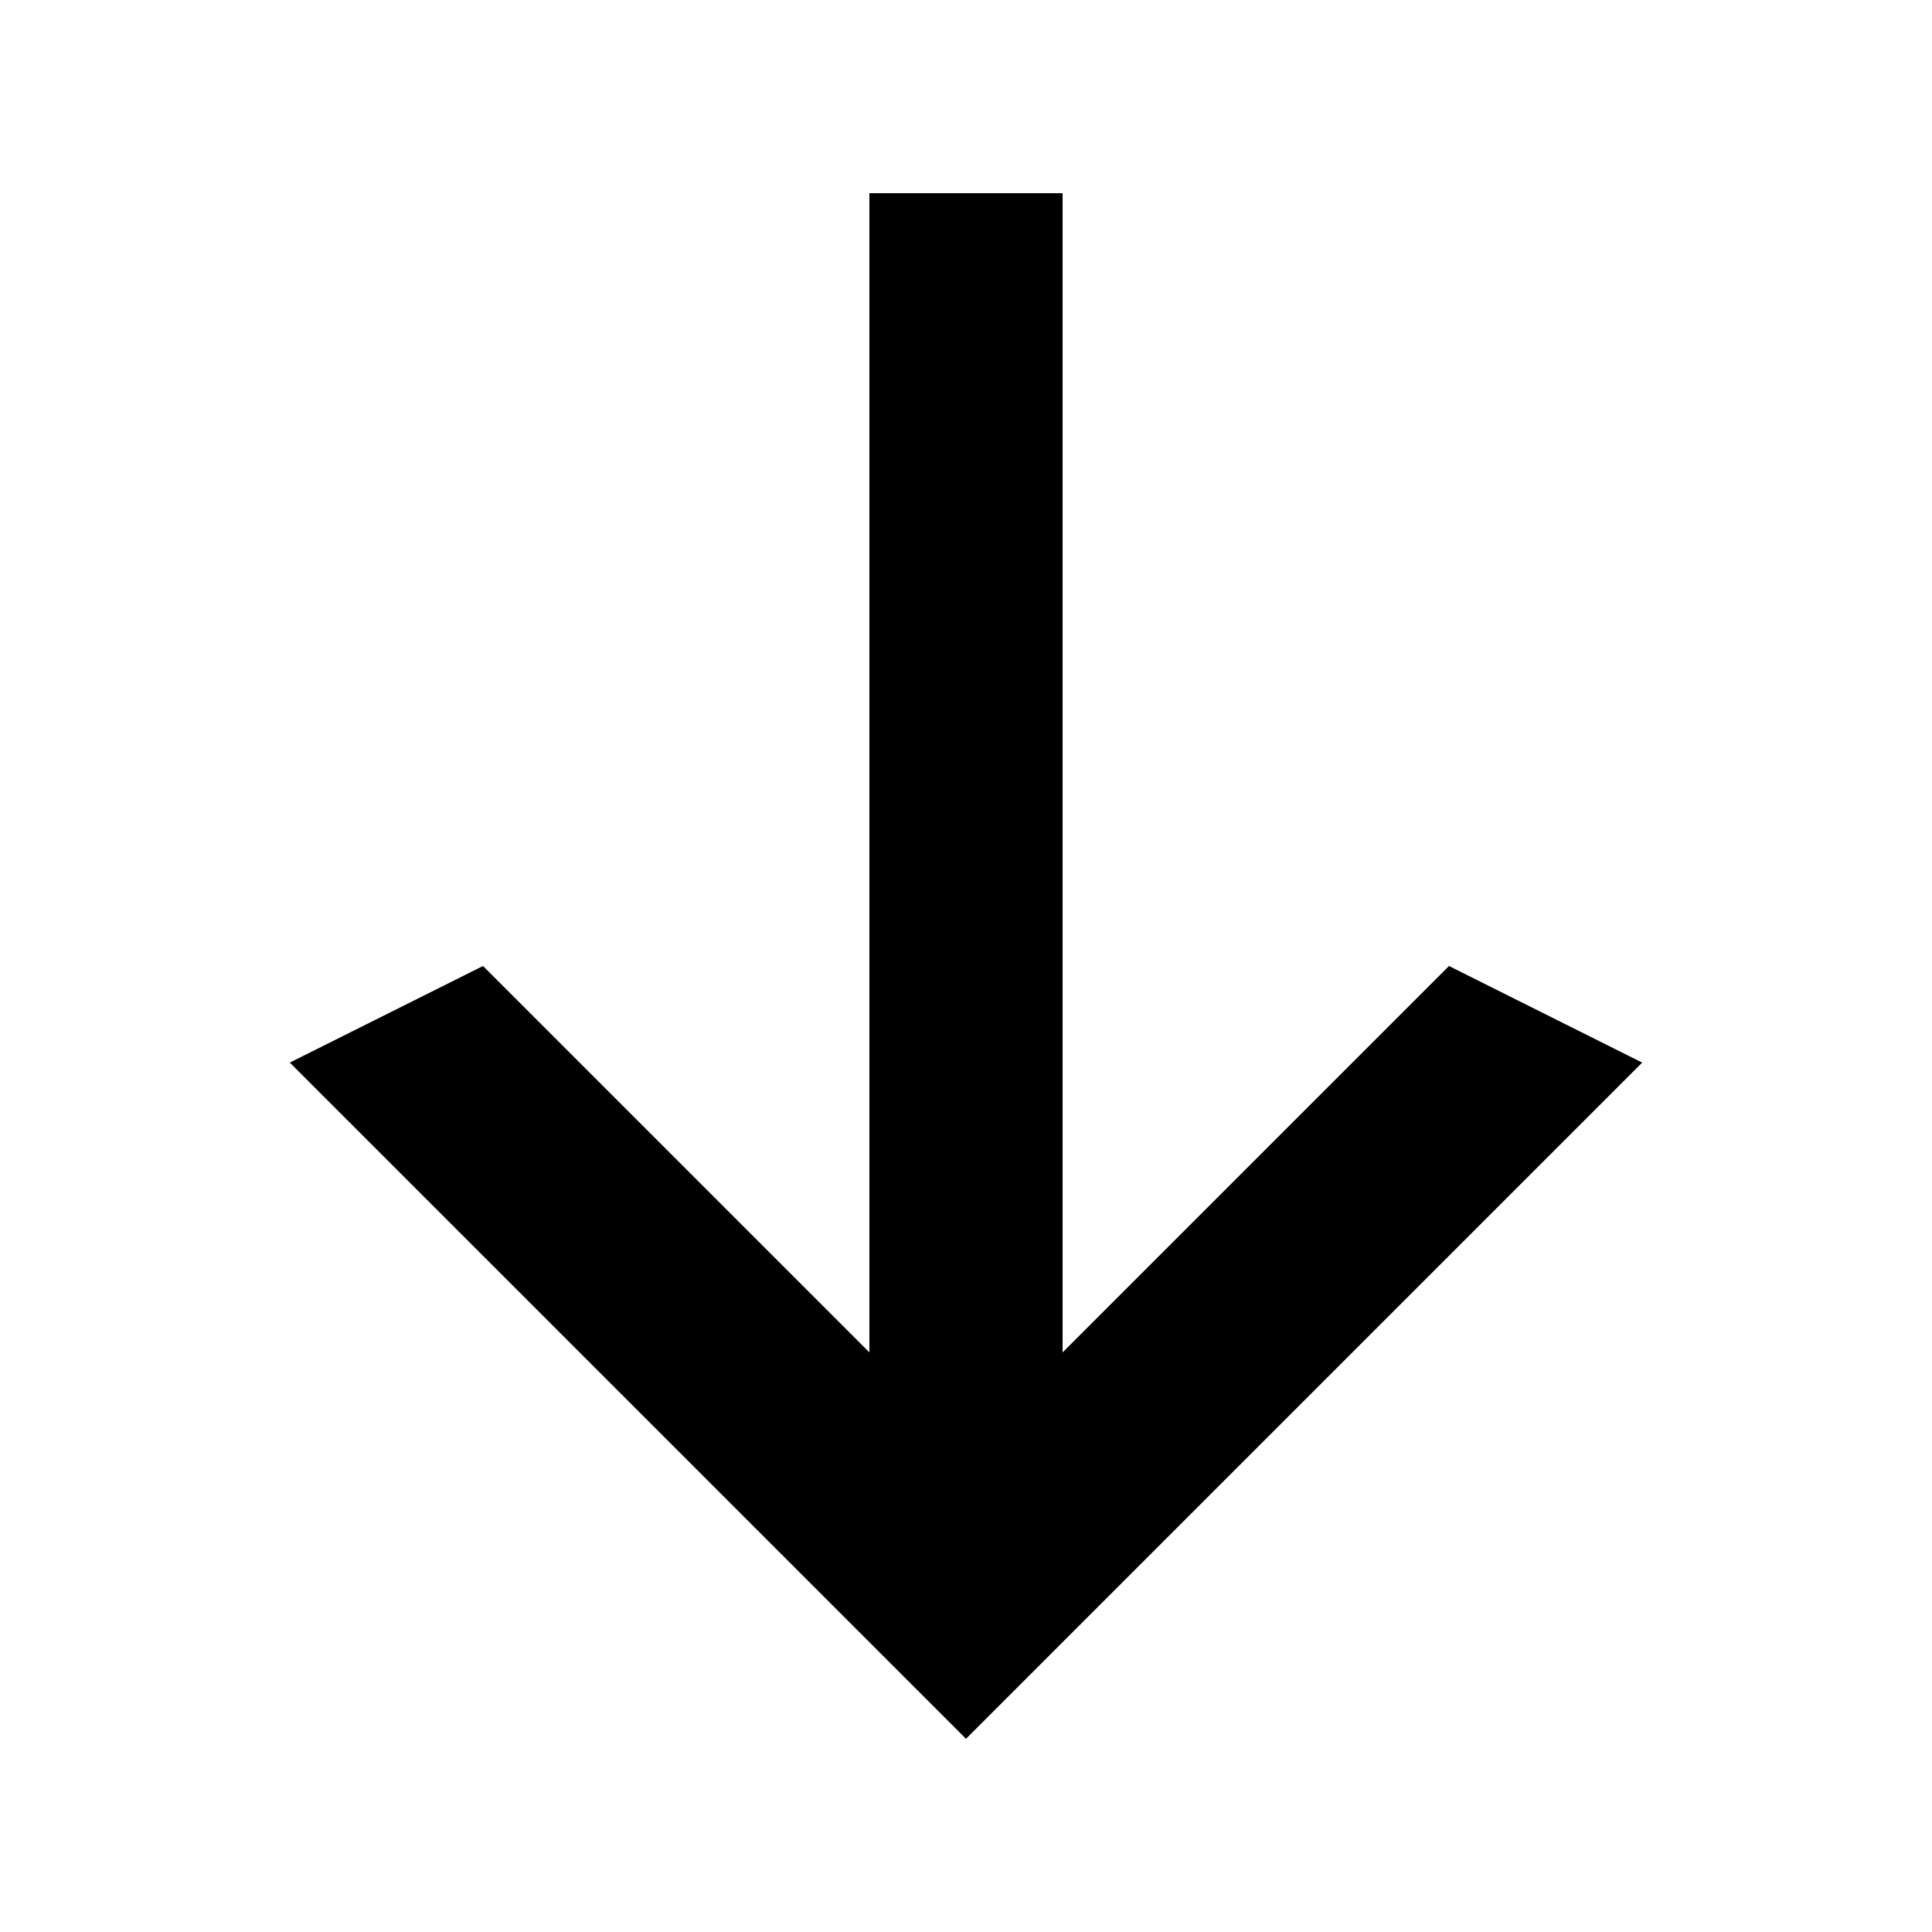 <?xml version="1.0" encoding="utf-8"?>
<svg width="800px" height="800px" viewBox="0 0 20 20" xmlns="http://www.w3.org/2000/svg">
<rect x="0" fill="none" width="20" height="20"/>
<g>
<path d="M9 2h2v12l4-4 2 1-7 7-7-7 2-1 4 4V2z"/>
</g>
</svg>